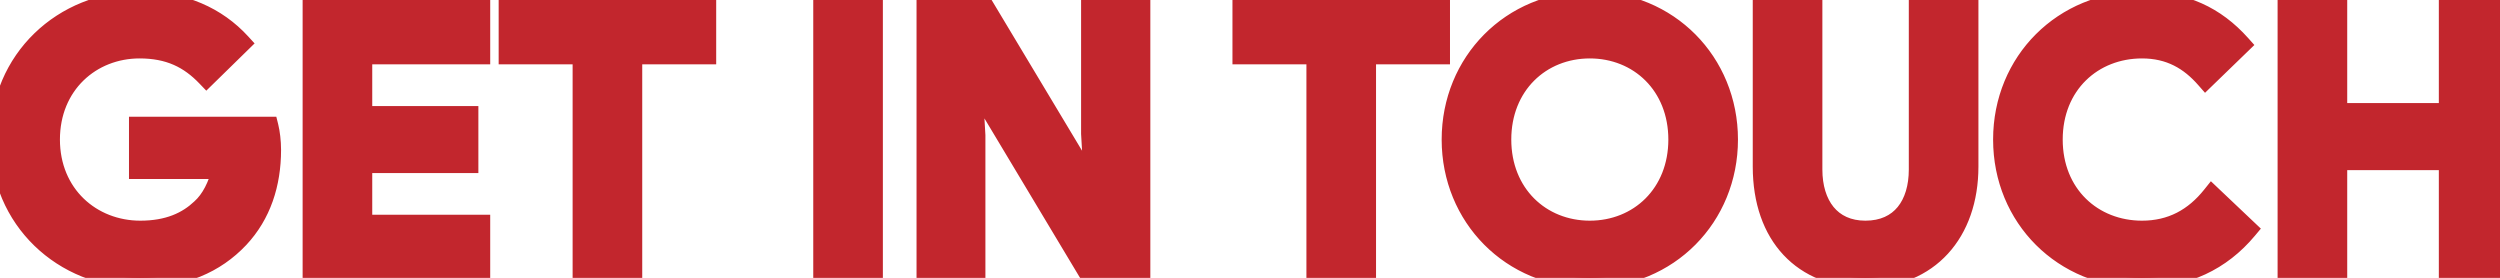 <svg width="1664" height="185" viewBox="0 0 1664 185" fill="none" xmlns="http://www.w3.org/2000/svg">
<mask id="path-1-outside-1_595_1741" maskUnits="userSpaceOnUse" x="-7" y="-6" width="1677" height="198" fill="black">
<rect fill="white" x="-7" y="-6" width="1677" height="198"/>
<path d="M92.406 112.575V84.27H178.799C179.783 88.208 180.522 94.115 180.522 99.776C180.522 122.421 173.876 142.85 159.108 158.602C143.356 175.339 121.45 184.938 93.145 184.938C41.949 184.938 0.107 146.049 0.107 92.885C0.107 39.72 41.949 0.831 93.145 0.831C121.696 0.831 144.34 11.169 160.339 28.644L137.448 51.042C125.88 38.982 112.589 32.336 92.899 32.336C60.655 32.336 33.335 56.211 33.335 92.885C33.335 129.558 60.901 153.433 93.391 153.433C112.097 153.433 124.65 147.526 133.756 138.911C140.402 133.004 145.079 123.651 147.786 112.575H92.406ZM319.726 36.275H241.21V77.132H311.85V108.637H241.21V149.495H319.726V181H207.983V4.77H319.726V36.275ZM420.917 181H387.69V36.275H338.463V4.77H470.144V36.275H420.917V181ZM547.856 181V4.77H581.084V181H547.856ZM616.6 181V4.77H655.243L726.129 122.913H728.098L726.129 88.947V4.77H759.11V181H724.159L649.335 56.211H647.366L649.335 90.177V181H616.6ZM909.335 181H876.107V36.275H826.881V4.77H958.562V36.275H909.335V181ZM1058.18 184.938C1005.75 184.938 966.126 144.326 966.126 92.885C966.126 41.443 1005.75 0.831 1058.18 0.831C1110.61 0.831 1150.23 41.443 1150.23 92.885C1150.23 144.326 1110.61 184.938 1058.18 184.938ZM1058.18 153.433C1090.92 153.433 1117.01 129.066 1117.01 92.885C1117.01 56.703 1090.92 32.336 1058.18 32.336C1025.44 32.336 999.354 56.703 999.354 92.885C999.354 129.066 1025.44 153.433 1058.18 153.433ZM1241.61 184.938C1200.26 184.938 1173.19 157.125 1173.19 110.852V4.77H1206.42V112.821C1206.42 136.204 1218.48 153.433 1241.61 153.433C1265.24 153.433 1277.06 136.204 1277.06 112.821V4.77H1310.28V110.852C1310.28 154.91 1283.7 184.938 1241.61 184.938ZM1472.23 130.297L1495.85 152.695C1478.38 173.616 1454.75 184.938 1425.46 184.938C1373.28 184.938 1333.16 144.819 1333.16 92.885C1333.16 40.951 1373.28 0.831 1425.46 0.831C1453.77 0.831 1474.69 10.923 1491.42 29.629L1468.04 52.273C1457.46 40.213 1444.41 32.336 1425.71 32.336C1392.97 32.336 1366.39 56.211 1366.39 92.885C1366.39 129.558 1392.97 153.433 1425.71 153.433C1445.4 153.433 1460.41 145.065 1472.23 130.297ZM1522.53 181V4.77H1555.76V75.163H1629.84V4.77H1663.07V181H1629.84V106.668H1555.76V181H1522.53Z"/>
</mask>
<path d="M92.406 112.575V84.27H178.799C179.783 88.208 180.522 94.115 180.522 99.776C180.522 122.421 173.876 142.85 159.108 158.602C143.356 175.339 121.45 184.938 93.145 184.938C41.949 184.938 0.107 146.049 0.107 92.885C0.107 39.72 41.949 0.831 93.145 0.831C121.696 0.831 144.34 11.169 160.339 28.644L137.448 51.042C125.88 38.982 112.589 32.336 92.899 32.336C60.655 32.336 33.335 56.211 33.335 92.885C33.335 129.558 60.901 153.433 93.391 153.433C112.097 153.433 124.65 147.526 133.756 138.911C140.402 133.004 145.079 123.651 147.786 112.575H92.406ZM319.726 36.275H241.21V77.132H311.85V108.637H241.21V149.495H319.726V181H207.983V4.77H319.726V36.275ZM420.917 181H387.69V36.275H338.463V4.77H470.144V36.275H420.917V181ZM547.856 181V4.77H581.084V181H547.856ZM616.6 181V4.77H655.243L726.129 122.913H728.098L726.129 88.947V4.77H759.11V181H724.159L649.335 56.211H647.366L649.335 90.177V181H616.6ZM909.335 181H876.107V36.275H826.881V4.77H958.562V36.275H909.335V181ZM1058.18 184.938C1005.75 184.938 966.126 144.326 966.126 92.885C966.126 41.443 1005.75 0.831 1058.18 0.831C1110.61 0.831 1150.23 41.443 1150.23 92.885C1150.23 144.326 1110.61 184.938 1058.18 184.938ZM1058.18 153.433C1090.92 153.433 1117.01 129.066 1117.01 92.885C1117.01 56.703 1090.92 32.336 1058.18 32.336C1025.44 32.336 999.354 56.703 999.354 92.885C999.354 129.066 1025.44 153.433 1058.18 153.433ZM1241.61 184.938C1200.26 184.938 1173.19 157.125 1173.19 110.852V4.77H1206.42V112.821C1206.42 136.204 1218.48 153.433 1241.61 153.433C1265.24 153.433 1277.06 136.204 1277.06 112.821V4.77H1310.28V110.852C1310.28 154.91 1283.7 184.938 1241.61 184.938ZM1472.23 130.297L1495.85 152.695C1478.38 173.616 1454.75 184.938 1425.46 184.938C1373.28 184.938 1333.16 144.819 1333.16 92.885C1333.16 40.951 1373.28 0.831 1425.46 0.831C1453.77 0.831 1474.69 10.923 1491.42 29.629L1468.04 52.273C1457.46 40.213 1444.41 32.336 1425.71 32.336C1392.97 32.336 1366.39 56.211 1366.39 92.885C1366.39 129.558 1392.97 153.433 1425.71 153.433C1445.4 153.433 1460.41 145.065 1472.23 130.297ZM1522.53 181V4.77H1555.76V75.163H1629.84V4.77H1663.07V181H1629.84V106.668H1555.76V181H1522.53Z" fill="#C2262D"/>
<path d="M92.406 112.575H85.852V119.13H92.406V112.575ZM92.406 84.27V77.716H85.852V84.27H92.406ZM178.799 84.27L185.157 82.68L183.916 77.716H178.799V84.27ZM159.108 158.602L163.881 163.094L163.89 163.085L159.108 158.602ZM160.339 28.644L164.923 33.329L169.454 28.895L165.173 24.219L160.339 28.644ZM137.448 51.042L132.718 55.579L137.301 60.357L142.032 55.727L137.448 51.042ZM133.756 138.911L129.402 134.013L129.326 134.08L129.252 134.15L133.756 138.911ZM147.786 112.575L154.153 114.132L156.135 106.021H147.786V112.575ZM98.961 112.575V84.27H85.852V112.575H98.961ZM92.406 90.824H178.799V77.716H92.406V90.824ZM172.44 85.86C173.278 89.212 173.967 94.578 173.967 99.776H187.076C187.076 93.653 186.288 87.205 185.157 82.68L172.44 85.86ZM173.967 99.776C173.967 121.112 167.733 139.819 154.326 154.119L163.89 163.085C180.019 145.88 187.076 123.729 187.076 99.776H173.967ZM154.335 154.11C139.947 169.398 119.834 178.384 93.145 178.384V191.492C123.066 191.492 146.765 181.28 163.881 163.094L154.335 154.11ZM93.145 178.384C45.385 178.384 6.661 142.248 6.661 92.885H-6.447C-6.447 149.851 38.514 191.492 93.145 191.492V178.384ZM6.661 92.885C6.661 43.522 45.385 7.386 93.145 7.386V-5.723C38.514 -5.723 -6.447 35.919 -6.447 92.885H6.661ZM93.145 7.386C119.985 7.386 140.831 17.042 155.504 33.07L165.173 24.219C147.849 5.296 123.407 -5.723 93.145 -5.723V7.386ZM155.755 23.96L132.865 46.358L142.032 55.727L164.923 33.329L155.755 23.96ZM142.179 46.505C129.441 33.225 114.468 25.782 92.899 25.782V38.891C110.71 38.891 122.32 44.739 132.718 55.579L142.179 46.505ZM92.899 25.782C57.214 25.782 26.78 52.415 26.78 92.885H39.889C39.889 60.007 64.096 38.891 92.899 38.891V25.782ZM26.78 92.885C26.78 133.406 57.514 159.987 93.391 159.987V146.879C64.289 146.879 39.889 125.711 39.889 92.885H26.78ZM93.391 159.987C113.673 159.987 127.867 153.505 138.261 143.673L129.252 134.15C121.433 141.547 110.521 146.879 93.391 146.879V159.987ZM138.111 143.81C146.117 136.693 151.27 125.924 154.153 114.132L141.419 111.019C138.887 121.378 134.687 129.315 129.402 134.013L138.111 143.81ZM147.786 106.021H92.406V119.13H147.786V106.021ZM319.726 36.275V42.829H326.281V36.275H319.726ZM241.21 36.275V29.72H234.656V36.275H241.21ZM241.21 77.132H234.656V83.687H241.21V77.132ZM311.85 77.132H318.404V70.578H311.85V77.132ZM311.85 108.637V115.191H318.404V108.637H311.85ZM241.21 108.637V102.083H234.656V108.637H241.21ZM241.21 149.495H234.656V156.049H241.21V149.495ZM319.726 149.495H326.281V142.941H319.726V149.495ZM319.726 181V187.554H326.281V181H319.726ZM207.983 181H201.428V187.554H207.983V181ZM207.983 4.77V-1.785H201.428V4.77H207.983ZM319.726 4.77H326.281V-1.785H319.726V4.77ZM319.726 29.72H241.21V42.829H319.726V29.72ZM234.656 36.275V77.132H247.765V36.275H234.656ZM241.21 83.687H311.85V70.578H241.21V83.687ZM305.296 77.132V108.637H318.404V77.132H305.296ZM311.85 102.083H241.21V115.191H311.85V102.083ZM234.656 108.637V149.495H247.765V108.637H234.656ZM241.21 156.049H319.726V142.941H241.21V156.049ZM313.172 149.495V181H326.281V149.495H313.172ZM319.726 174.446H207.983V187.554H319.726V174.446ZM214.537 181V4.77H201.428V181H214.537ZM207.983 11.324H319.726V-1.785H207.983V11.324ZM313.172 4.77V36.275H326.281V4.77H313.172ZM420.917 181V187.554H427.472V181H420.917ZM387.69 181H381.135V187.554H387.69V181ZM387.69 36.275H394.244V29.72H387.69V36.275ZM338.463 36.275H331.909V42.829H338.463V36.275ZM338.463 4.77V-1.785H331.909V4.77H338.463ZM470.144 4.77H476.698V-1.785H470.144V4.77ZM470.144 36.275V42.829H476.698V36.275H470.144ZM420.917 36.275V29.72H414.363V36.275H420.917ZM420.917 174.446H387.69V187.554H420.917V174.446ZM394.244 181V36.275H381.135V181H394.244ZM387.69 29.72H338.463V42.829H387.69V29.72ZM345.017 36.275V4.77H331.909V36.275H345.017ZM338.463 11.324H470.144V-1.785H338.463V11.324ZM463.589 4.77V36.275H476.698V4.77H463.589ZM470.144 29.72H420.917V42.829H470.144V29.72ZM414.363 36.275V181H427.472V36.275H414.363ZM547.856 181H541.302V187.554H547.856V181ZM547.856 4.77V-1.785H541.302V4.77H547.856ZM581.084 4.77H587.638V-1.785H581.084V4.77ZM581.084 181V187.554H587.638V181H581.084ZM554.41 181V4.77H541.302V181H554.41ZM547.856 11.324H581.084V-1.785H547.856V11.324ZM574.53 4.77V181H587.638V4.77H574.53ZM581.084 174.446H547.856V187.554H581.084V174.446ZM616.6 181H610.046V187.554H616.6V181ZM616.6 4.77V-1.785H610.046V4.77H616.6ZM655.243 4.77L660.863 1.397L658.953 -1.785H655.243V4.77ZM726.129 122.913L720.508 126.285L722.418 129.467H726.129V122.913ZM728.098 122.913V129.467H735.043L734.641 122.534L728.098 122.913ZM726.129 88.947H719.574V89.136L719.585 89.326L726.129 88.947ZM726.129 4.77V-1.785H719.574V4.77H726.129ZM759.11 4.77H765.664V-1.785H759.11V4.77ZM759.11 181V187.554H765.664V181H759.11ZM724.159 181L718.538 184.371L720.447 187.554H724.159V181ZM649.335 56.211L654.957 52.841L653.048 49.657H649.335V56.211ZM647.366 56.211V49.657H640.421L640.823 56.59L647.366 56.211ZM649.335 90.177H655.89V89.987L655.879 89.798L649.335 90.177ZM649.335 181V187.554H655.89V181H649.335ZM623.154 181V4.77H610.046V181H623.154ZM616.6 11.324H655.243V-1.785H616.6V11.324ZM649.622 8.142L720.508 126.285L731.749 119.541L660.863 1.397L649.622 8.142ZM726.129 129.467H728.098V116.359H726.129V129.467ZM734.641 122.534L732.672 88.567L719.585 89.326L721.554 123.292L734.641 122.534ZM732.683 88.947V4.77H719.574V88.947H732.683ZM726.129 11.324H759.11V-1.785H726.129V11.324ZM752.556 4.77V181H765.664V4.77H752.556ZM759.11 174.446H724.159V187.554H759.11V174.446ZM729.781 177.629L654.957 52.841L643.714 59.582L718.538 184.371L729.781 177.629ZM649.335 49.657H647.366V62.765H649.335V49.657ZM640.823 56.59L642.792 90.557L655.879 89.798L653.91 55.832L640.823 56.59ZM642.781 90.177V181H655.89V90.177H642.781ZM649.335 174.446H616.6V187.554H649.335V174.446ZM909.335 181V187.554H915.889V181H909.335ZM876.107 181H869.553V187.554H876.107V181ZM876.107 36.275H882.662V29.72H876.107V36.275ZM826.881 36.275H820.327V42.829H826.881V36.275ZM826.881 4.77V-1.785H820.327V4.77H826.881ZM958.562 4.77H965.116V-1.785H958.562V4.77ZM958.562 36.275V42.829H965.116V36.275H958.562ZM909.335 36.275V29.72H902.781V36.275H909.335ZM909.335 174.446H876.107V187.554H909.335V174.446ZM882.662 181V36.275H869.553V181H882.662ZM876.107 29.72H826.881V42.829H876.107V29.72ZM833.435 36.275V4.77H820.327V36.275H833.435ZM826.881 11.324H958.562V-1.785H826.881V11.324ZM952.007 4.77V36.275H965.116V4.77H952.007ZM958.562 29.72H909.335V42.829H958.562V29.72ZM902.781 36.275V181H915.889V36.275H902.781ZM1058.18 178.384C1009.42 178.384 972.681 140.753 972.681 92.885H959.572C959.572 147.9 1002.09 191.492 1058.18 191.492V178.384ZM972.681 92.885C972.681 45.017 1009.42 7.386 1058.18 7.386V-5.723C1002.09 -5.723 959.572 37.87 959.572 92.885H972.681ZM1058.18 7.386C1106.94 7.386 1143.68 45.017 1143.68 92.885H1156.79C1156.79 37.87 1114.27 -5.723 1058.18 -5.723V7.386ZM1143.68 92.885C1143.68 140.753 1106.94 178.384 1058.18 178.384V191.492C1114.27 191.492 1156.79 147.9 1156.79 92.885H1143.68ZM1058.18 159.987C1094.53 159.987 1123.56 132.686 1123.56 92.885H1110.45C1110.45 125.446 1087.3 146.879 1058.18 146.879V159.987ZM1123.56 92.885C1123.56 53.084 1094.53 25.782 1058.18 25.782V38.891C1087.3 38.891 1110.45 60.323 1110.45 92.885H1123.56ZM1058.18 25.782C1021.82 25.782 992.8 53.084 992.8 92.885H1005.91C1005.91 60.323 1029.06 38.891 1058.18 38.891V25.782ZM992.8 92.885C992.8 132.686 1021.82 159.987 1058.18 159.987V146.879C1029.06 146.879 1005.91 125.446 1005.91 92.885H992.8ZM1173.19 4.77V-1.785H1166.63V4.77H1173.19ZM1206.42 4.77H1212.97V-1.785H1206.42V4.77ZM1277.06 4.77V-1.785H1270.5V4.77H1277.06ZM1310.28 4.77H1316.84V-1.785H1310.28V4.77ZM1241.61 178.384C1222.46 178.384 1207.19 171.983 1196.68 160.766C1186.12 149.506 1179.74 132.723 1179.74 110.852H1166.63C1166.63 135.255 1173.79 155.515 1187.11 169.73C1200.47 183.987 1219.42 191.492 1241.61 191.492V178.384ZM1179.74 110.852V4.77H1166.63V110.852H1179.74ZM1173.19 11.324H1206.42V-1.785H1173.19V11.324ZM1199.86 4.77V112.821H1212.97V4.77H1199.86ZM1199.86 112.821C1199.86 125.558 1203.14 137.326 1210.26 146.043C1217.53 154.933 1228.26 159.987 1241.61 159.987V146.879C1231.83 146.879 1224.97 143.319 1220.41 137.749C1215.72 132.005 1212.97 123.467 1212.97 112.821H1199.86ZM1241.61 159.987C1255.17 159.987 1265.98 154.961 1273.27 146.043C1280.41 137.308 1283.61 125.528 1283.61 112.821H1270.5C1270.5 123.497 1267.8 132.023 1263.12 137.749C1258.59 143.291 1251.68 146.879 1241.61 146.879V159.987ZM1283.61 112.821V4.77H1270.5V112.821H1283.61ZM1277.06 11.324H1310.28V-1.785H1277.06V11.324ZM1303.73 4.77V110.852H1316.84V4.77H1303.73ZM1303.73 110.852C1303.73 131.578 1297.49 148.413 1286.9 159.993C1276.36 171.511 1261.02 178.384 1241.61 178.384V191.492C1264.3 191.492 1283.29 183.352 1296.57 168.841C1309.79 154.392 1316.84 134.184 1316.84 110.852H1303.73ZM1472.23 130.297L1476.73 125.54L1471.56 120.636L1467.11 126.202L1472.23 130.297ZM1495.85 152.695L1500.88 156.897L1504.83 152.173L1500.36 147.938L1495.85 152.695ZM1491.42 29.629L1495.98 34.337L1500.51 29.954L1496.31 25.259L1491.42 29.629ZM1468.04 52.273L1463.11 56.596L1467.66 61.77L1472.6 56.981L1468.04 52.273ZM1467.72 135.054L1491.34 157.452L1500.36 147.938L1476.73 125.54L1467.72 135.054ZM1490.82 148.493C1474.62 167.897 1452.84 178.384 1425.46 178.384V191.492C1456.66 191.492 1482.14 179.335 1500.88 156.897L1490.82 148.493ZM1425.46 178.384C1376.89 178.384 1339.72 141.187 1339.72 92.885H1326.61C1326.61 148.45 1369.67 191.492 1425.46 191.492V178.384ZM1339.72 92.885C1339.72 44.582 1376.89 7.386 1425.46 7.386V-5.723C1369.67 -5.723 1326.61 37.32 1326.61 92.885H1339.72ZM1425.46 7.386C1451.9 7.386 1471.04 16.68 1486.54 33.999L1496.31 25.259C1478.33 5.166 1455.63 -5.723 1425.46 -5.723V7.386ZM1486.86 24.921L1463.48 47.565L1472.6 56.981L1495.98 34.337L1486.86 24.921ZM1472.97 47.95C1461.4 34.774 1446.67 25.782 1425.71 25.782V38.891C1442.16 38.891 1453.51 45.651 1463.11 56.596L1472.97 47.95ZM1425.71 25.782C1389.46 25.782 1359.83 52.485 1359.83 92.885H1372.94C1372.94 59.938 1396.48 38.891 1425.71 38.891V25.782ZM1359.83 92.885C1359.83 133.285 1389.46 159.987 1425.71 159.987V146.879C1396.48 146.879 1372.94 125.832 1372.94 92.885H1359.83ZM1425.71 159.987C1447.63 159.987 1464.44 150.518 1477.34 134.391L1467.11 126.202C1456.38 139.611 1443.17 146.879 1425.71 146.879V159.987ZM1522.53 181H1515.97V187.554H1522.53V181ZM1522.53 4.77V-1.785H1515.97V4.77H1522.53ZM1555.76 4.77H1562.31V-1.785H1555.76V4.77ZM1555.76 75.163H1549.2V81.718H1555.76V75.163ZM1629.84 75.163V81.718H1636.4V75.163H1629.84ZM1629.84 4.77V-1.785H1623.29V4.77H1629.84ZM1663.07 4.77H1669.62V-1.785H1663.07V4.77ZM1663.07 181V187.554H1669.62V181H1663.07ZM1629.84 181H1623.29V187.554H1629.84V181ZM1629.84 106.668H1636.4V100.114H1629.84V106.668ZM1555.76 106.668V100.114H1549.2V106.668H1555.76ZM1555.76 181V187.554H1562.31V181H1555.76ZM1529.08 181V4.77H1515.97V181H1529.08ZM1522.53 11.324H1555.76V-1.785H1522.53V11.324ZM1549.2 4.77V75.163H1562.31V4.77H1549.2ZM1555.76 81.718H1629.84V68.609H1555.76V81.718ZM1636.4 75.163V4.77H1623.29V75.163H1636.4ZM1629.84 11.324H1663.07V-1.785H1629.84V11.324ZM1656.52 4.77V181H1669.62V4.77H1656.52ZM1663.07 174.446H1629.84V187.554H1663.07V174.446ZM1636.4 181V106.668H1623.29V181H1636.4ZM1629.84 100.114H1555.76V113.222H1629.84V100.114ZM1549.2 106.668V181H1562.31V106.668H1549.2ZM1555.76 174.446H1522.53V187.554H1555.76V174.446Z" fill="#C2262D" mask="url(#path-1-outside-1_595_1741)"/>
</svg>
